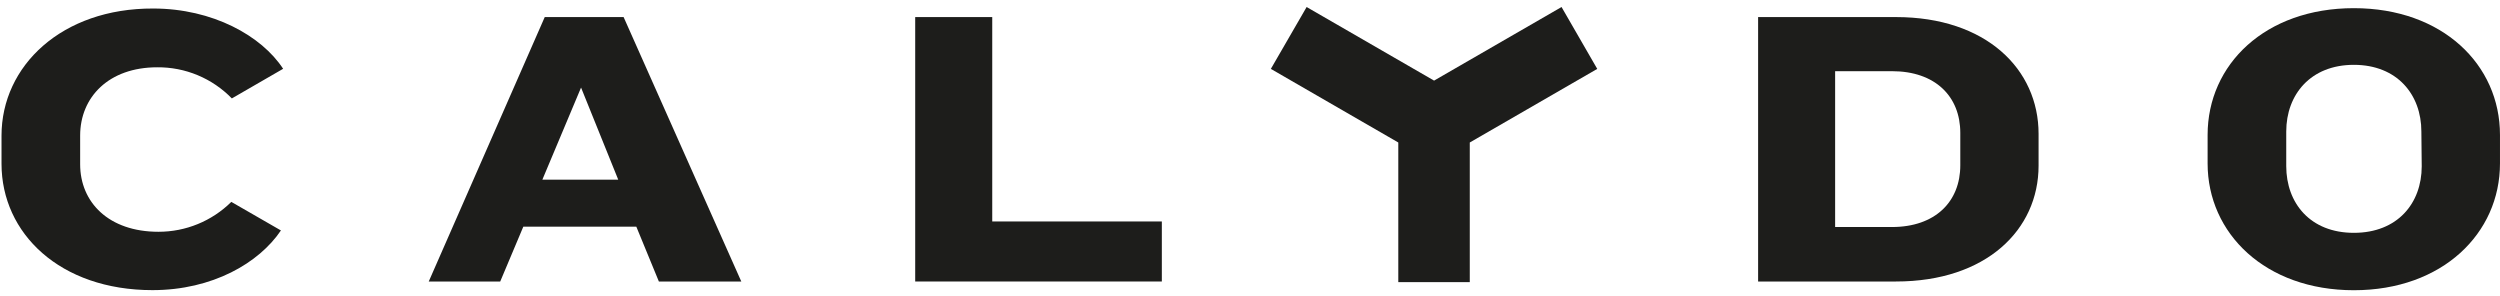 <?xml version="1.0" encoding="UTF-8"?>
<svg xmlns="http://www.w3.org/2000/svg" width="135" height="16" viewBox="0 0 135 16" fill="none">
  <path d="M86.251 3.72L84.323 0.379L77.44 4.353L70.558 0.379L68.626 3.72L75.508 7.695V15.234H79.368V7.695L86.251 3.72Z" fill="#1D1D1B"></path>
  <path d="M35.579 15.201L34.361 12.24H28.259L27.012 15.201H23.152L29.416 0.922H33.675L40.03 15.201H35.579ZM31.377 4.729L29.287 9.703H33.385L31.377 4.729Z" fill="#1D1D1B"></path>
  <path d="M49.421 15.201V0.922H53.581V11.959H62.739V15.201H49.421Z" fill="#1D1D1B"></path>
  <path d="M102.382 15.201H94.938V0.922H102.382C107.251 0.922 110.083 3.735 110.083 7.228V8.946C110.083 12.412 107.251 15.201 102.382 15.201ZM105.856 7.176C105.856 5.205 104.504 3.844 102.167 3.844H99.097V12.259H102.167C104.504 12.259 105.856 10.888 105.856 8.927V7.176Z" fill="#1D1D1B"></path>
  <path d="M127.108 15.672C122.324 15.672 119.211 12.602 119.211 8.827V7.285C119.211 3.477 122.324 0.441 127.108 0.441C131.891 0.441 134.999 3.487 134.999 7.285V8.827C134.999 12.602 131.891 15.672 127.108 15.672ZM130.754 7.104C130.754 5.105 129.445 3.501 127.108 3.501C124.771 3.501 123.457 5.105 123.457 7.104V8.97C123.457 10.964 124.747 12.573 127.108 12.573C129.469 12.573 130.773 10.974 130.773 8.98L130.754 7.104Z" fill="#1D1D1B"></path>
  <path d="M12.491 10.902C11.443 11.939 10.028 12.519 8.554 12.516C5.875 12.516 4.328 10.931 4.328 8.87V7.323C4.328 5.243 5.875 3.634 8.488 3.634C9.238 3.627 9.983 3.772 10.676 4.061C11.368 4.35 11.996 4.776 12.519 5.315L15.289 3.715C14.128 1.935 11.481 0.46 8.273 0.46C3.342 0.441 0.082 3.553 0.082 7.323V8.846C0.082 12.597 3.233 15.667 8.231 15.667C11.481 15.667 13.99 14.196 15.17 12.444L12.491 10.902Z" fill="#1D1D1B"></path>
</svg>
